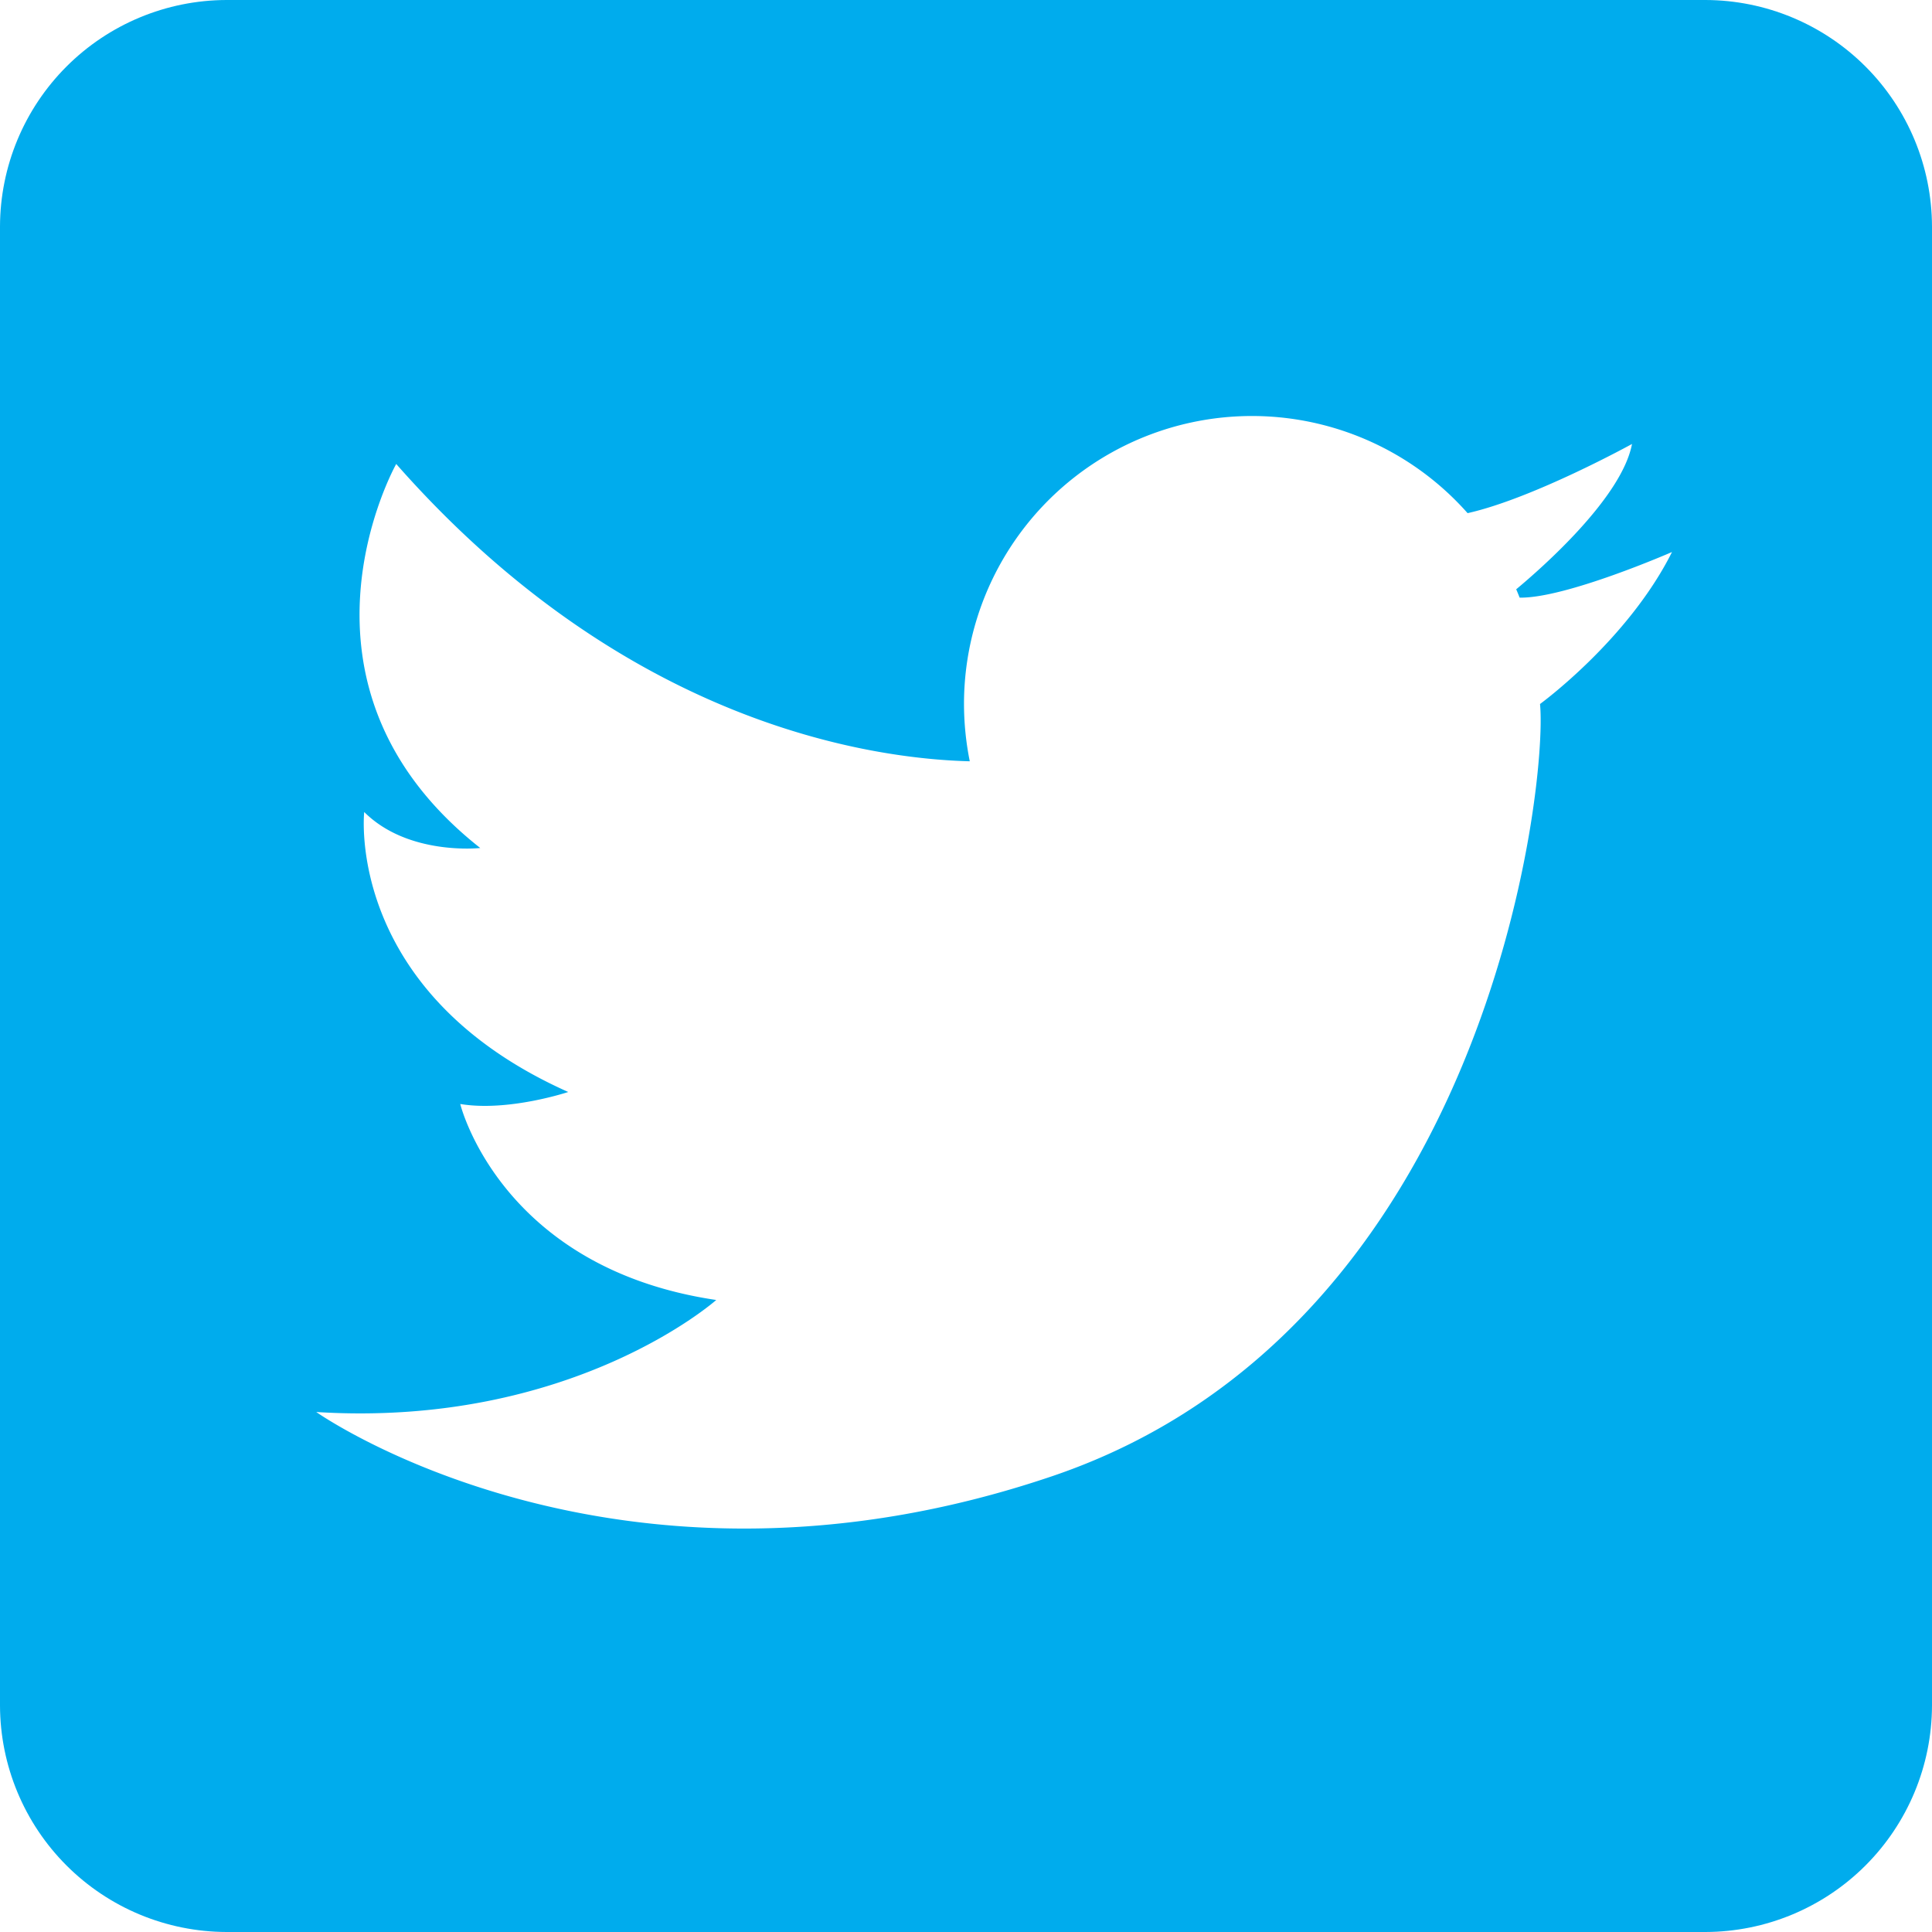 <svg id="レイヤー_1" data-name="レイヤー 1" xmlns="http://www.w3.org/2000/svg" xmlns:xlink="http://www.w3.org/1999/xlink" viewBox="0 0 512 512"><defs><style>.cls-1{fill:none;}.cls-2{clip-path:url(#clip-path);}.cls-3{fill:#00aced;}.cls-4{fill:#fff;}</style><clipPath id="clip-path" transform="translate(0 0)"><path class="cls-1" d="M452,0H60A60.18,60.18,0,0,0,0,60V452a60.18,60.18,0,0,0,60,60H452a60.18,60.18,0,0,0,60-60V60A60.18,60.18,0,0,0,452,0Z"/></clipPath></defs><g class="cls-2"><rect class="cls-3" width="512" height="512"/><path class="cls-4" d="M443.1,146.29s-28.16,12.31-40.38,12.09c-.29-.74-.59-1.48-.91-2.21,6.84-5.69,28-24.3,30.69-38.51,0,0-26.2,14.45-43.57,18.33a76.31,76.31,0,0,0-133.46,50.58A77.39,77.39,0,0,0,257,201.75c-26.44-.68-91.43-10-152-78.79,0,0-32.86,58.31,22.27,101.77,0,0-19.08,2.12-30.75-9.54,0,0-5.3,47.7,54.07,74.2,0,0-15.9,5.3-28.62,3.18,0,0,10.59,43.46,67.84,51.94,0,0-38.16,33.93-106,29.69,0,0,79.51,56.18,195.05,17S410.24,207.77,408.12,186.57C408.12,186.57,431.44,169.61,443.1,146.29Z" transform="translate(0 0)"/></g></svg>